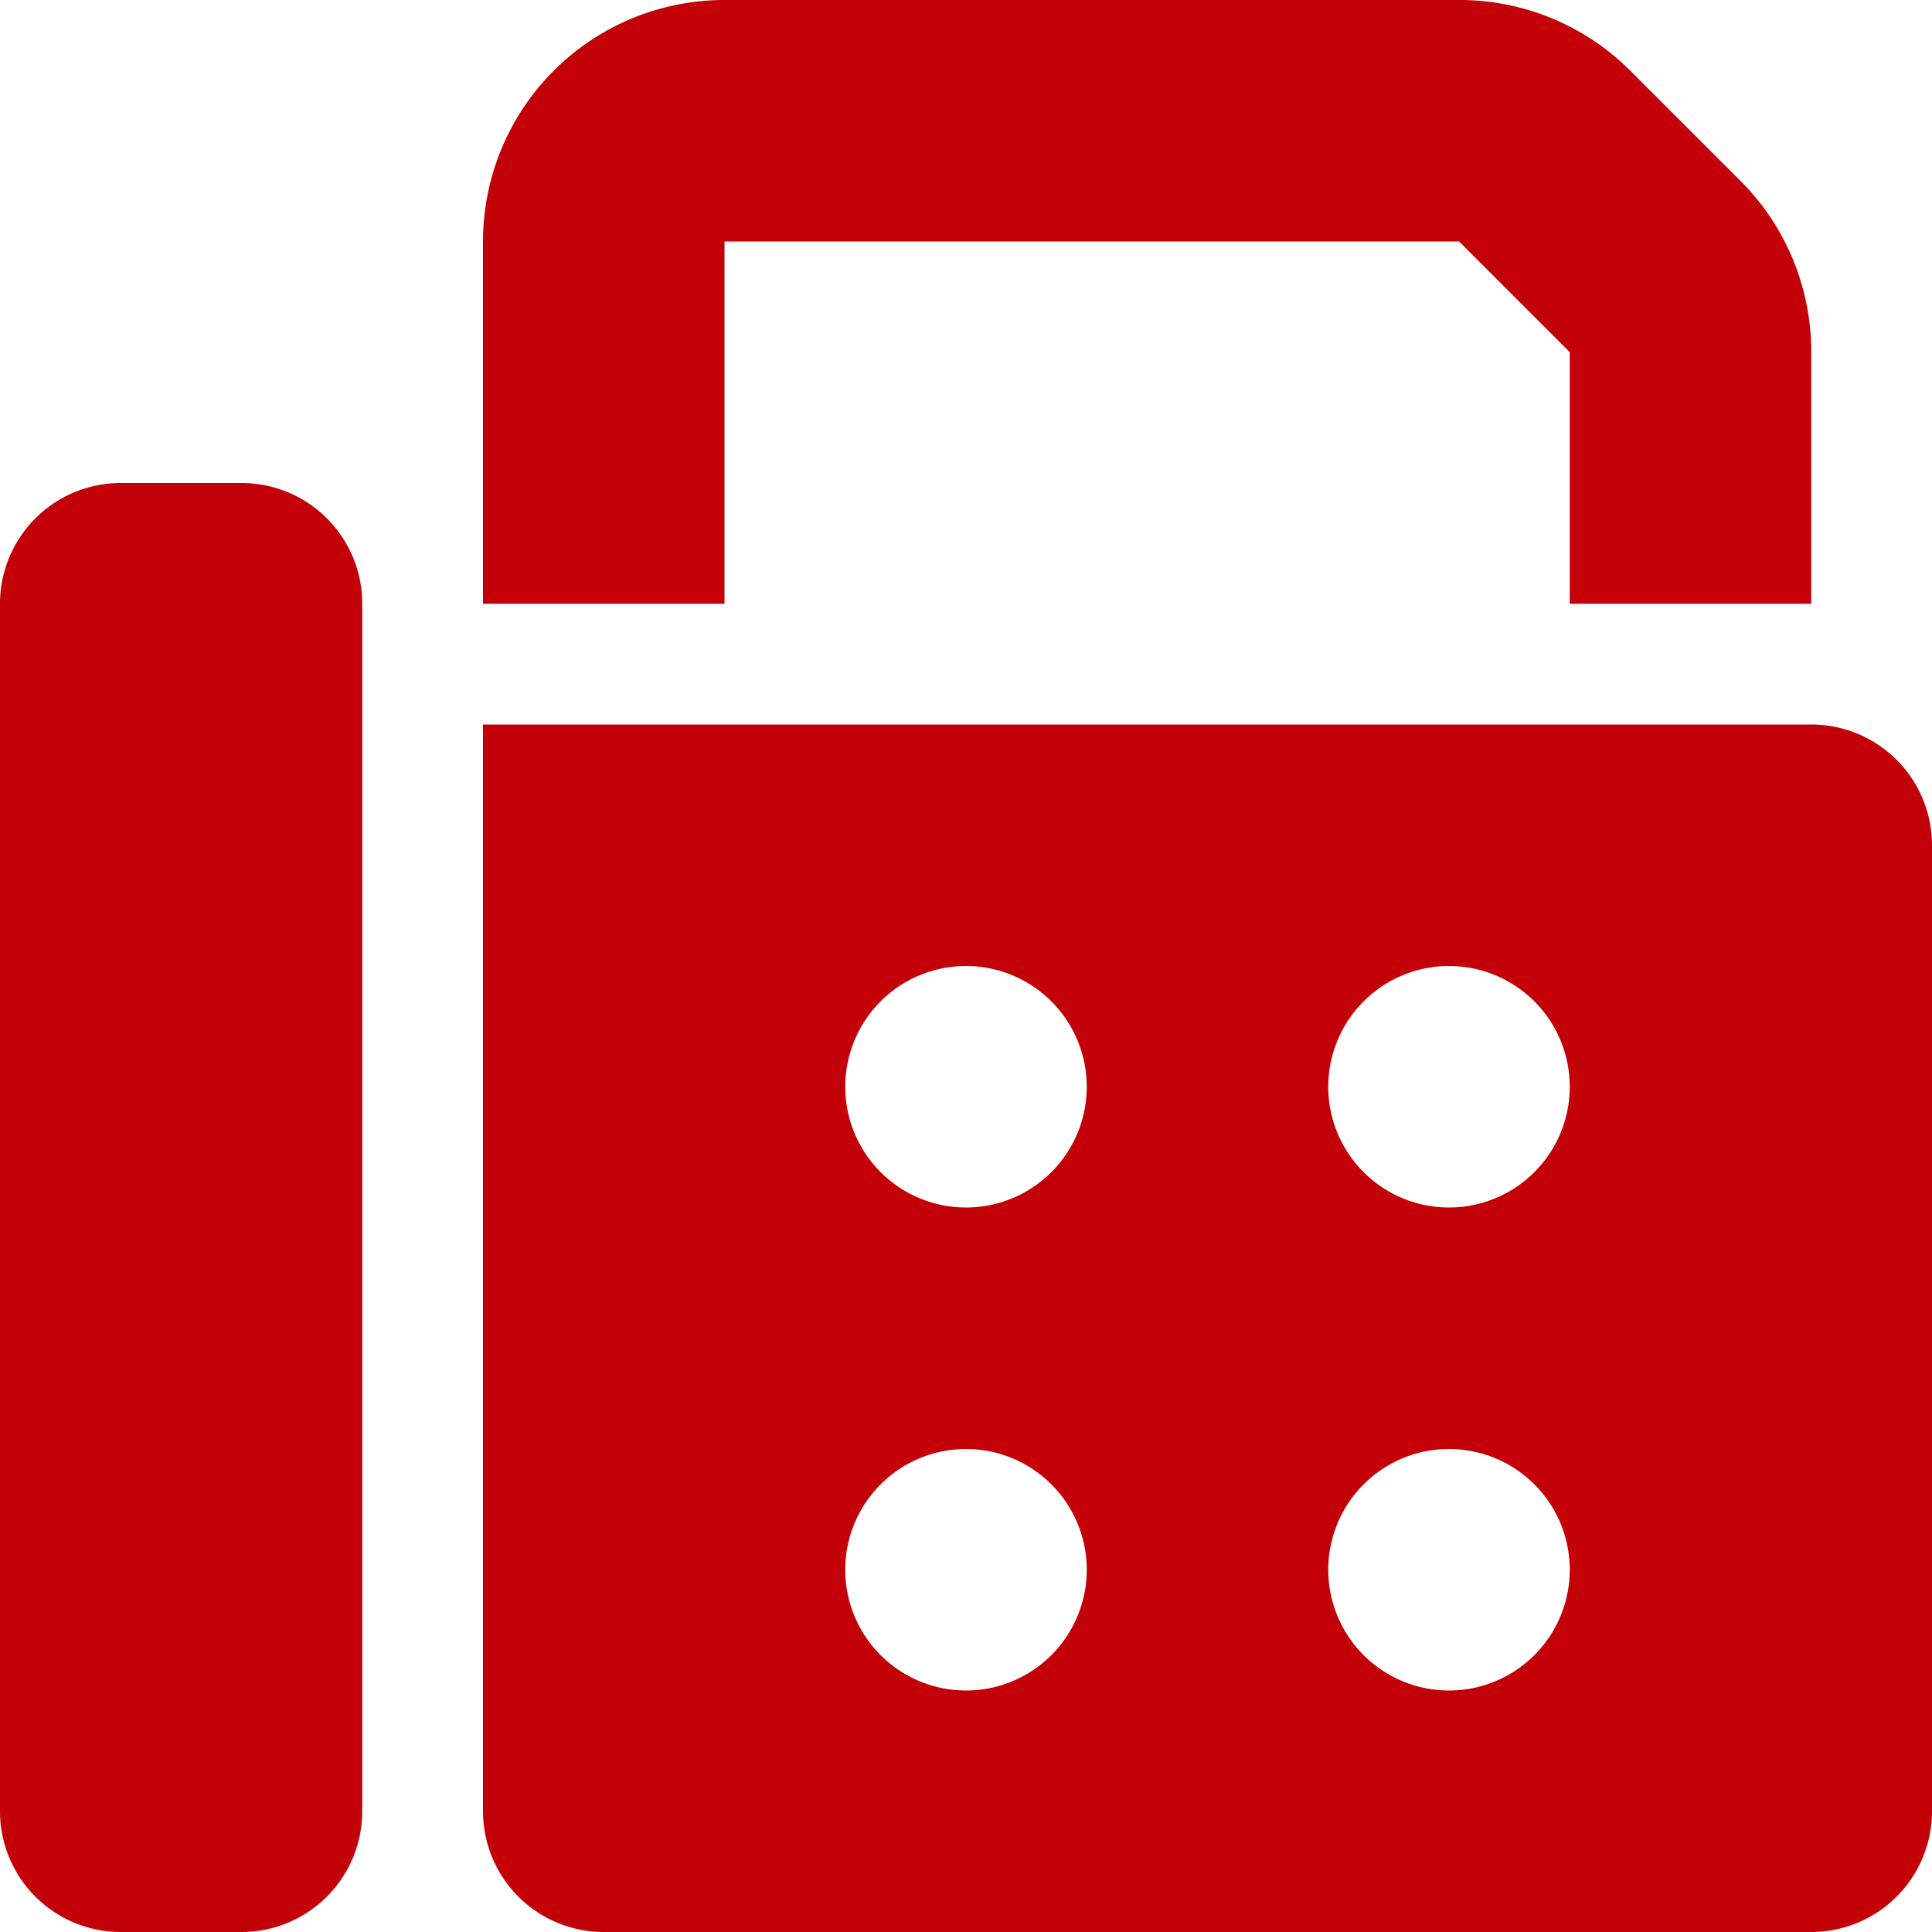<svg xmlns="http://www.w3.org/2000/svg" width="16" height="16" viewBox="0 0 16 16">
  <path id="Path_1106" data-name="Path 1106" d="M4-12v3H6v-3h6.084l.916.916V-9h2v-2.084a2,2,0,0,0-.584-1.416l-.916-.916A2,2,0,0,0,12.084-14H6A2,2,0,0,0,4-12ZM0-9V1A1,1,0,0,0,1,2H2A1,1,0,0,0,3,1V-9a1,1,0,0,0-1-1H1A1,1,0,0,0,0-9ZM15-8H4V1A1,1,0,0,0,5,2H15a1,1,0,0,0,1-1V-7A1,1,0,0,0,15-8ZM8-4A1,1,0,0,1,7-5,1,1,0,0,1,8-6,1,1,0,0,1,9-5,1,1,0,0,1,8-4Zm5-1a1,1,0,0,1-1,1,1,1,0,0,1-1-1,1,1,0,0,1,1-1A1,1,0,0,1,13-5ZM12,0a1,1,0,0,1-1-1,1,1,0,0,1,1-1,1,1,0,0,1,1,1A1,1,0,0,1,12,0ZM9-1A1,1,0,0,1,8,0,1,1,0,0,1,7-1,1,1,0,0,1,8-2,1,1,0,0,1,9-1Z" transform="translate(0 14)" fill="#c30008"/>
</svg>
